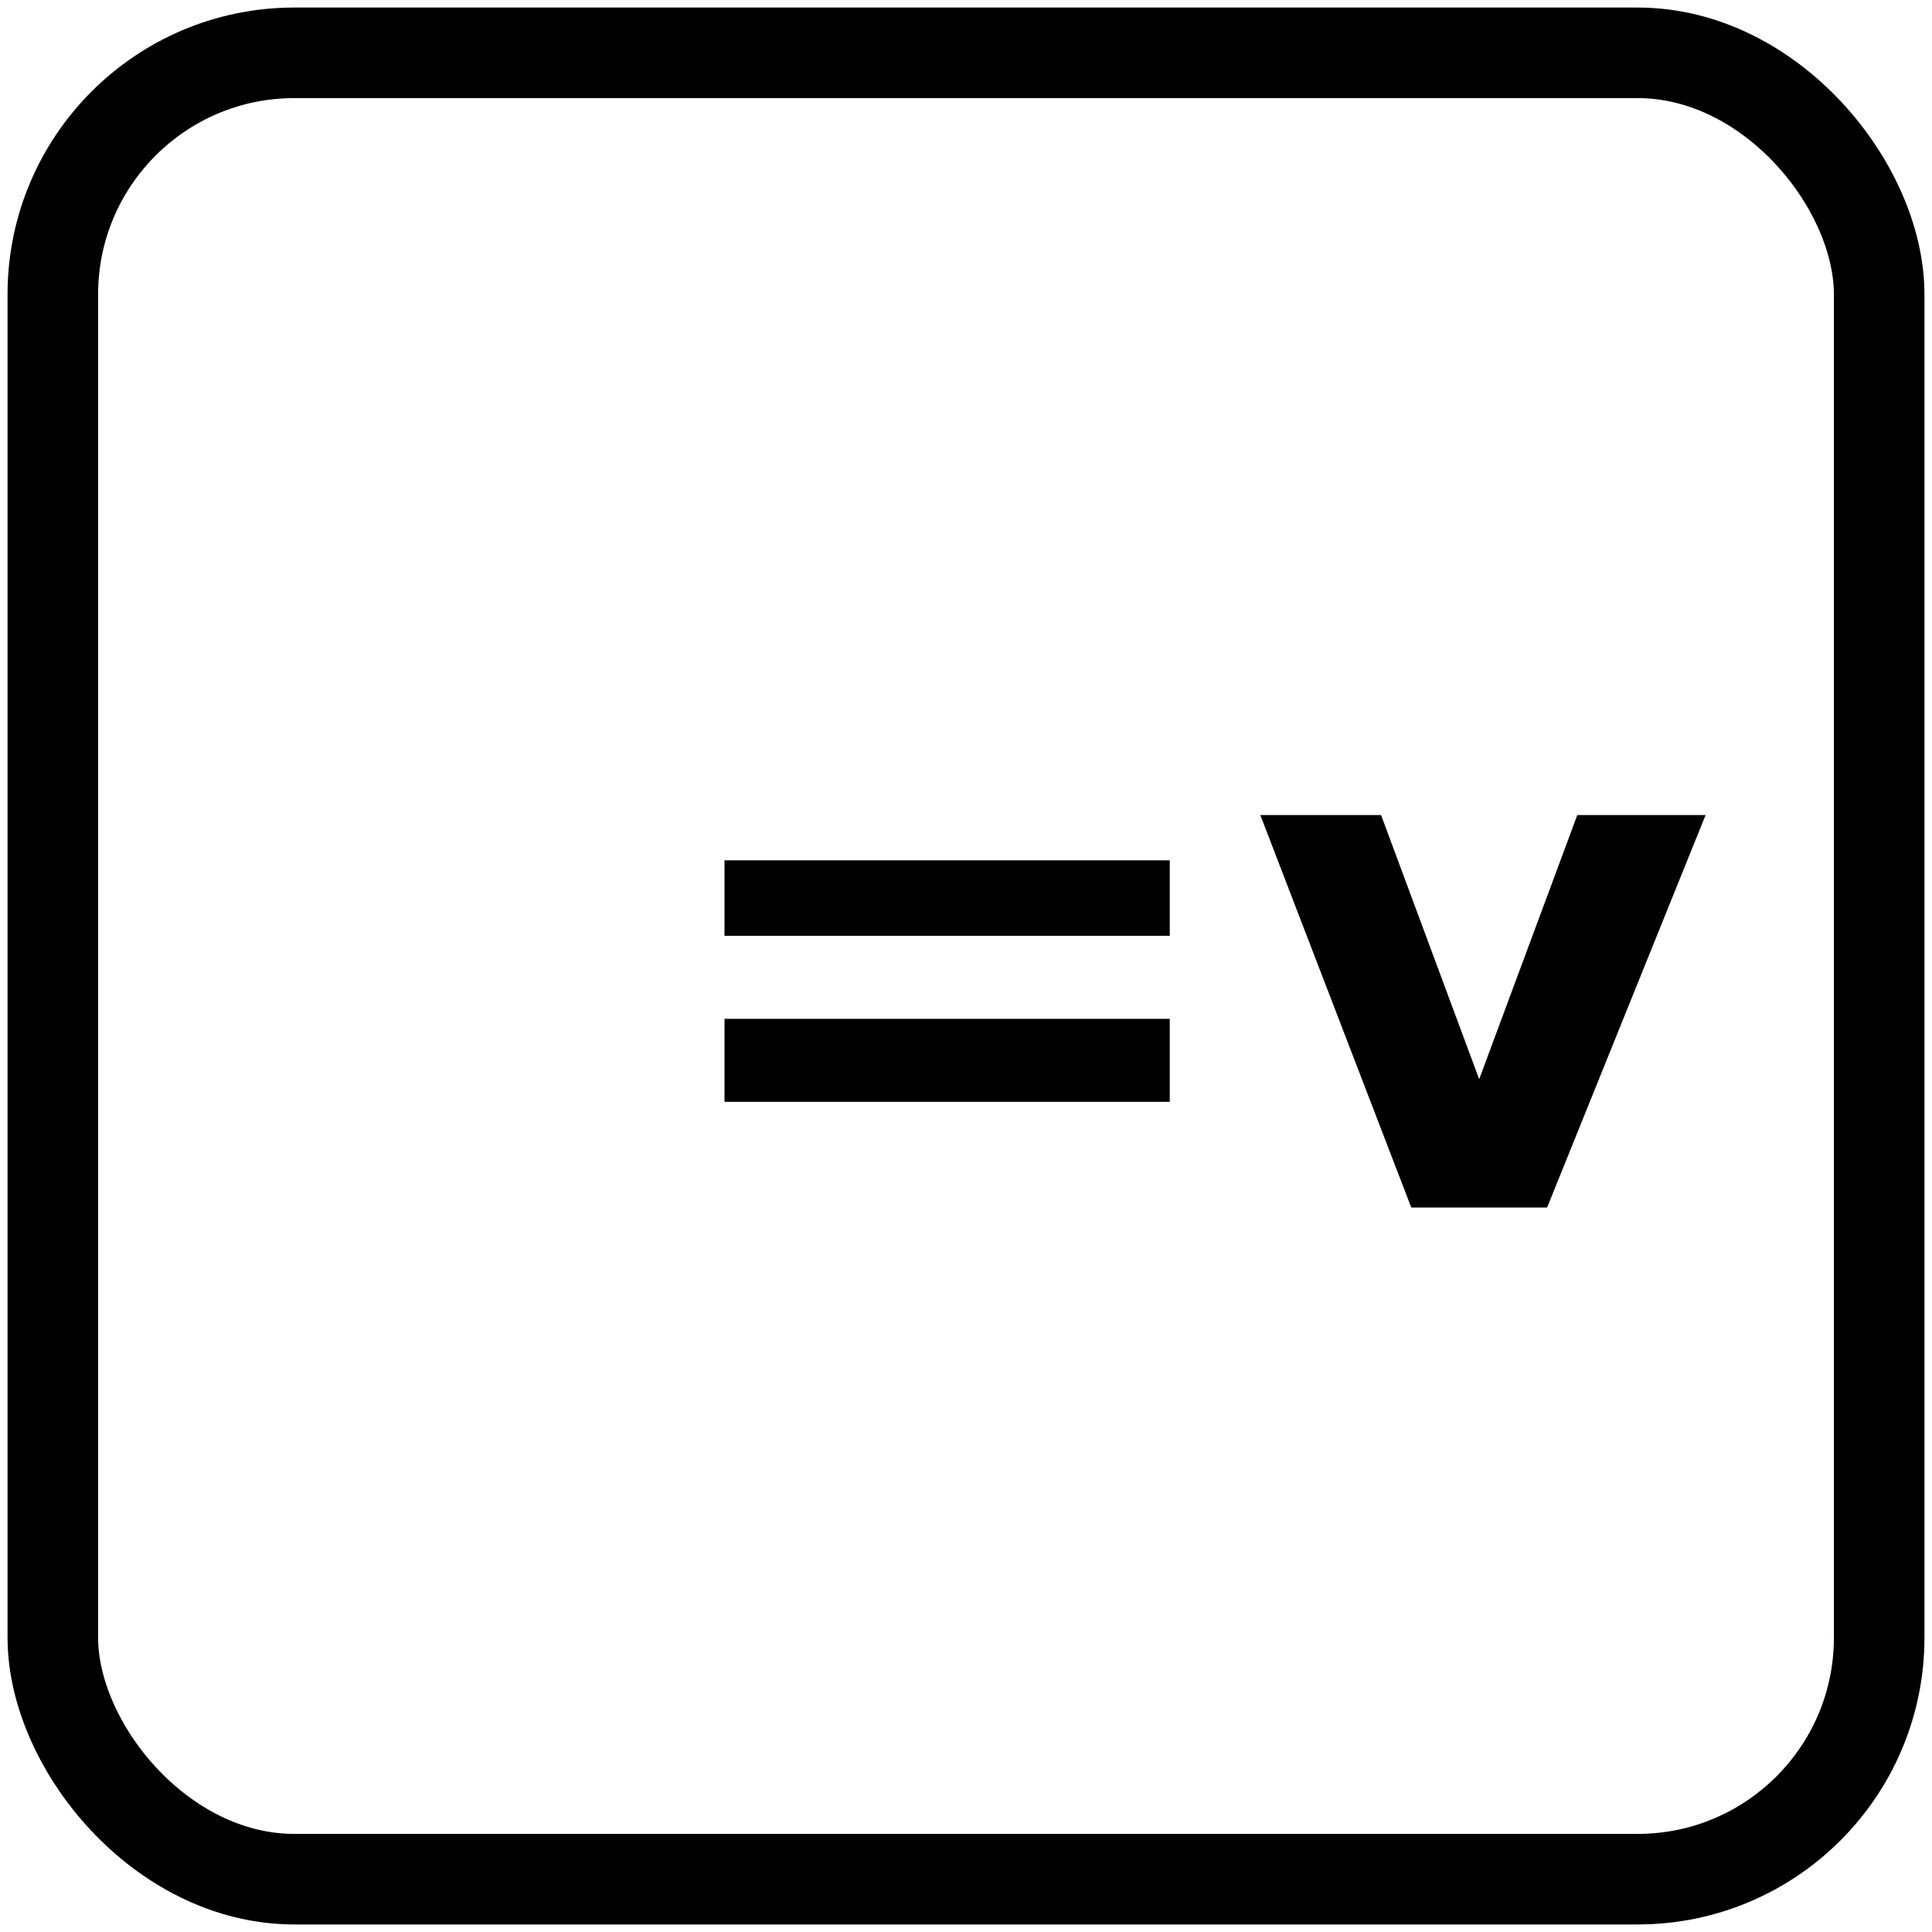 <?xml version="1.0"?>
<svg xmlns="http://www.w3.org/2000/svg" xmlns:rdf="http://www.w3.org/1999/02/22-rdf-syntax-ns#" xmlns:cc="http://creativecommons.org/ns#" xmlns:dc="http://purl.org/dc/elements/1.1/" version="1.0" height="256" width="256"><title>OpenStreetMap value element icon</title><g><path fill="black" stroke="none" d="M 096 114 L 155 114 L 155 124 L 096 124 z M 096 135 L 155 135 L 155 146 L 096 146 z"/><path fill="black" stroke="none" d="M 167 108 L 183 108 L 196 143 L 209 108 L 226 108 L 205 160 L 187 160 z"/><rect width="242" height="242" stroke="black" fill="none" stroke-width="12" ry="32" x="7" y="7"/></g></svg>
